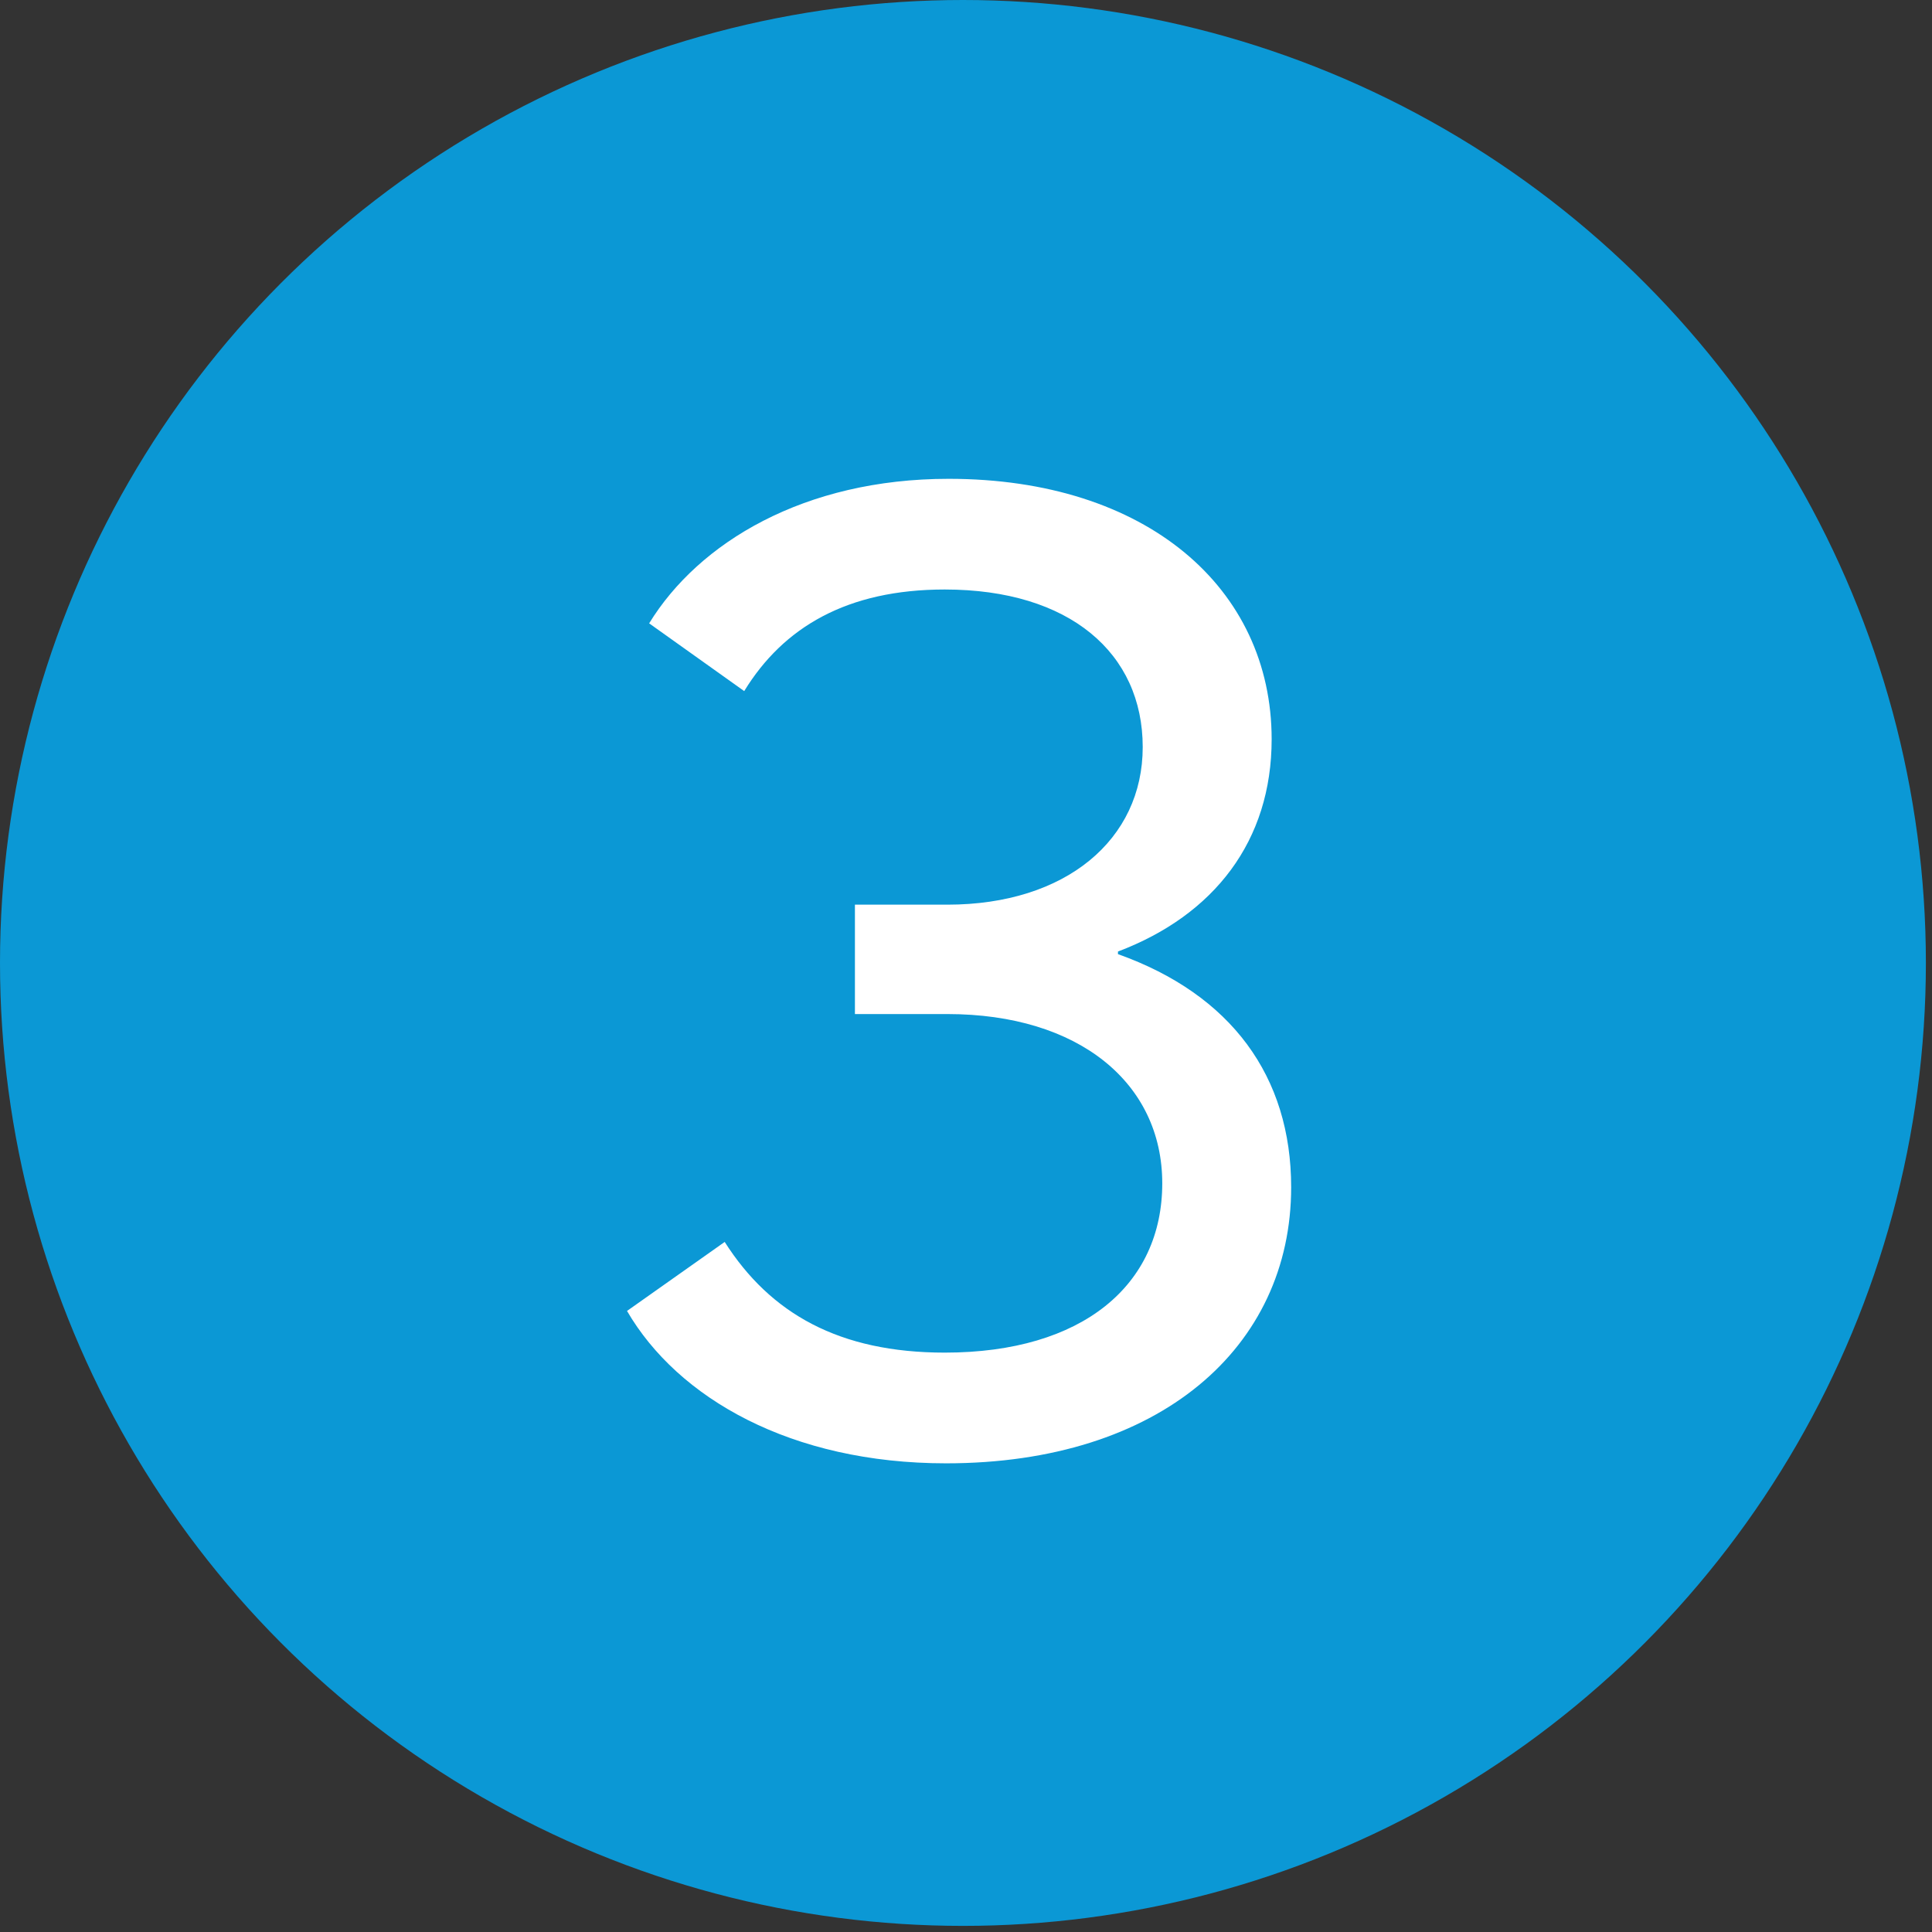 <?xml version="1.0" encoding="UTF-8"?>
<svg width="79px" height="79px" viewBox="0 0 79 79" version="1.1" xmlns="http://www.w3.org/2000/svg" xmlns:xlink="http://www.w3.org/1999/xlink">
    <rect x="0" y="0" width="79" height="79" fill="#333333" stroke="none"/>
    <title>Group 5 Copy 6</title>
    <g id="Page-1" stroke="none" stroke-width="1" fill="none" fill-rule="evenodd">
        <g id="Group-5-Copy-6">
            <circle id="Oval" fill="#0B98D5" fill-rule="nonzero" cx="39.375" cy="39.375" r="39.375"></circle>
            <path d="M38.685,59.836 C32.348,59.836 27.715,57.173 25.639,53.605 L29.633,50.783 C31.496,53.712 34.319,55.309 38.632,55.309 C44.276,55.309 47.525,52.541 47.525,48.387 C47.525,44.287 44.117,41.465 38.738,41.465 L34.958,41.465 L34.958,36.992 L38.738,36.992 C43.584,36.992 46.726,34.329 46.726,30.548 C46.726,26.714 43.744,24.105 38.632,24.105 C34.638,24.105 32.029,25.649 30.431,28.259 L26.544,25.489 C28.567,22.188 32.881,19.579 38.791,19.579 C46.886,19.579 51.998,24.052 51.998,30.229 C51.998,34.382 49.654,37.417 45.714,38.908 L45.714,39.015 C50.347,40.666 52.796,44.02 52.796,48.547 C52.796,55.096 47.418,59.836 38.685,59.836 Z" id="3" fill="#FFFFFF"></path>
        </g>
    </g>
</svg>
